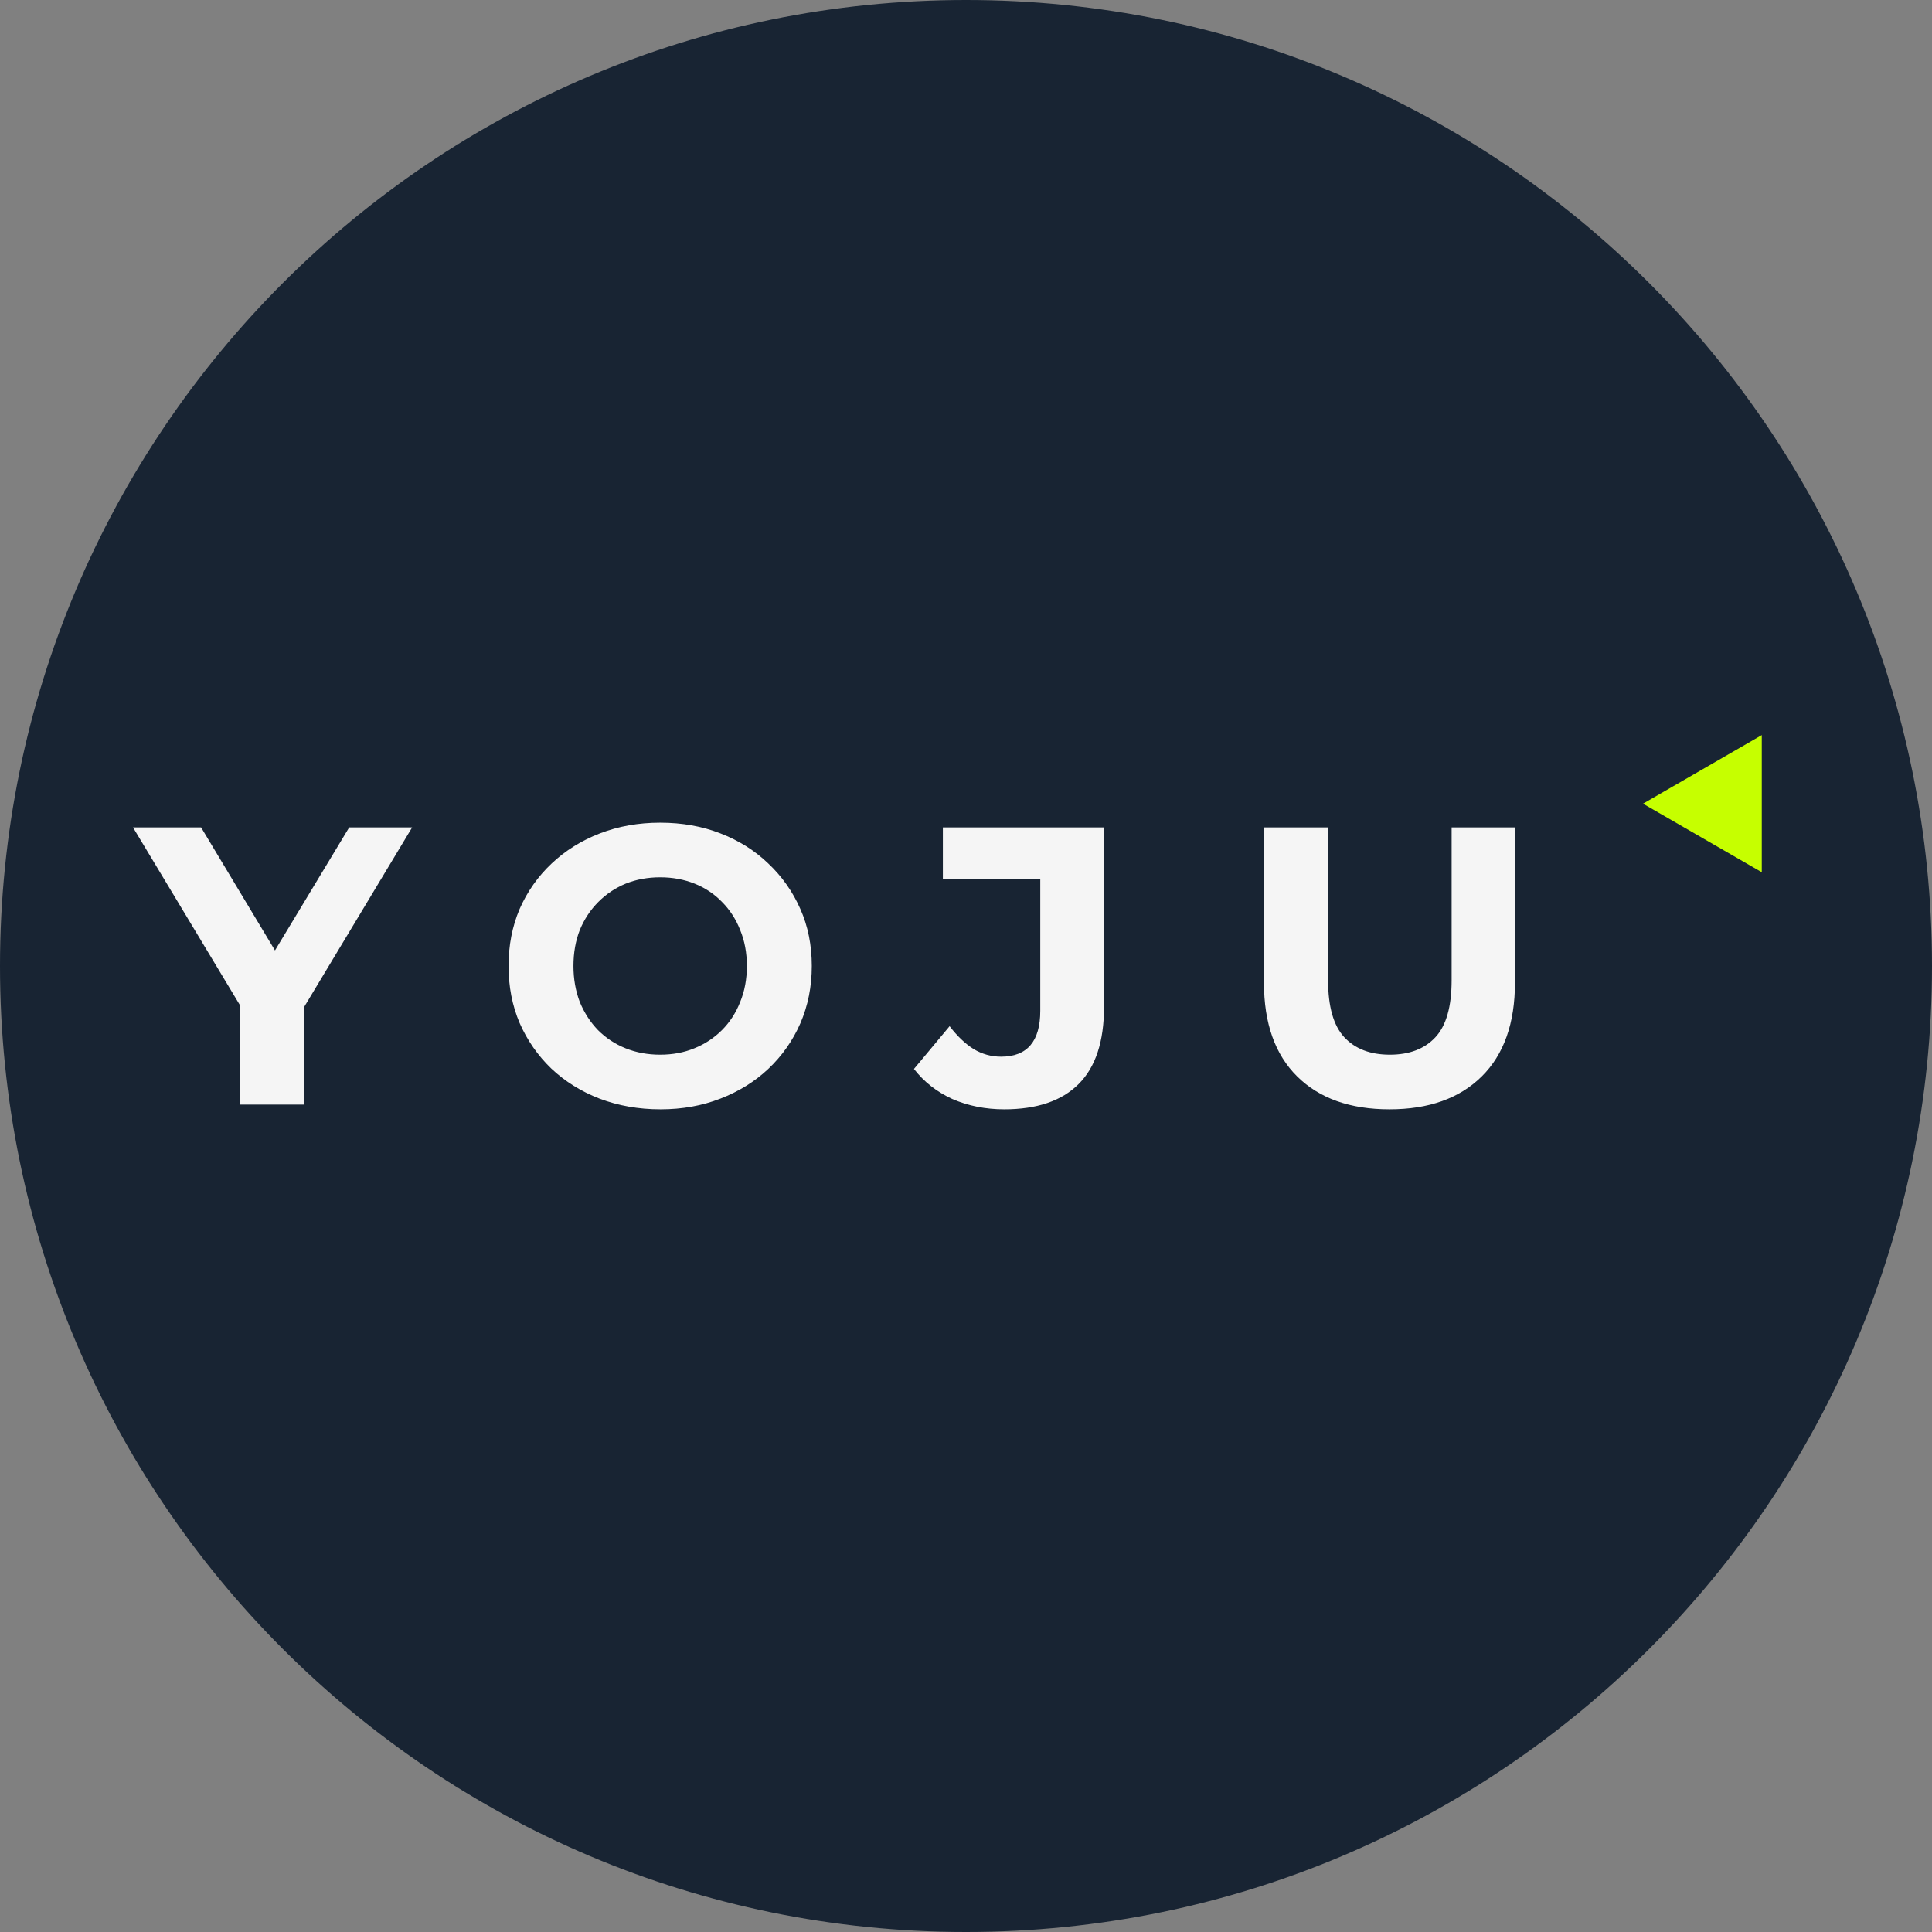 <svg width="72" height="72" viewBox="0 0 72 72" fill="none" xmlns="http://www.w3.org/2000/svg">
<rect x="0" y="0" width="72" height="72" fill="#808080" stroke="none"/>
<g clip-path="url(#clip0_1_214)">
<path d="M72 36C72 16.118 55.882 0 36 0C16.118 0 0 16.118 0 36C0 55.882 16.118 72 36 72C55.882 72 72 55.882 72 36Z" fill="#182433"/>
<g clip-path="url(#clip1_1_214)">
<path d="M8.956 41.164V36.944L9.502 38.39L4.957 30.836H7.495L10.977 36.634H9.516L13.013 30.836H15.359L10.815 38.39L11.346 36.944V41.164H8.956ZM24.617 41.341C23.801 41.341 23.044 41.208 22.345 40.943C21.657 40.677 21.057 40.303 20.545 39.821C20.044 39.339 19.65 38.774 19.365 38.125C19.089 37.475 18.952 36.767 18.952 36C18.952 35.233 19.089 34.525 19.365 33.875C19.65 33.226 20.048 32.661 20.56 32.179C21.071 31.697 21.671 31.323 22.36 31.057C23.048 30.792 23.796 30.659 24.602 30.659C25.419 30.659 26.166 30.792 26.845 31.057C27.534 31.323 28.129 31.697 28.63 32.179C29.142 32.661 29.54 33.226 29.826 33.875C30.111 34.515 30.253 35.223 30.253 36C30.253 36.767 30.111 37.48 29.826 38.139C29.54 38.788 29.142 39.354 28.63 39.836C28.129 40.308 27.534 40.677 26.845 40.943C26.166 41.208 25.424 41.341 24.617 41.341ZM24.602 39.305C25.065 39.305 25.488 39.226 25.871 39.069C26.265 38.911 26.609 38.685 26.904 38.39C27.199 38.095 27.425 37.746 27.583 37.343C27.75 36.939 27.834 36.492 27.834 36C27.834 35.508 27.75 35.061 27.583 34.657C27.425 34.254 27.199 33.905 26.904 33.61C26.619 33.315 26.28 33.089 25.886 32.931C25.493 32.774 25.065 32.695 24.602 32.695C24.14 32.695 23.712 32.774 23.319 32.931C22.935 33.089 22.596 33.315 22.301 33.61C22.006 33.905 21.775 34.254 21.608 34.657C21.45 35.061 21.371 35.508 21.371 36C21.371 36.482 21.45 36.929 21.608 37.343C21.775 37.746 22.001 38.095 22.286 38.39C22.581 38.685 22.925 38.911 23.319 39.069C23.712 39.226 24.14 39.305 24.602 39.305ZM37.425 41.341C36.727 41.341 36.083 41.213 35.492 40.957C34.912 40.692 34.435 40.318 34.061 39.836L35.389 38.243C35.675 38.616 35.975 38.902 36.289 39.098C36.604 39.285 36.943 39.379 37.307 39.379C38.281 39.379 38.768 38.808 38.768 37.667V32.754H35.138V30.836H41.143V37.534C41.143 38.813 40.829 39.767 40.199 40.397C39.57 41.026 38.645 41.341 37.425 41.341ZM51.781 41.341C50.316 41.341 49.17 40.933 48.343 40.116C47.517 39.3 47.104 38.134 47.104 36.62V30.836H49.494V36.531C49.494 37.515 49.696 38.223 50.099 38.656C50.503 39.089 51.068 39.305 51.796 39.305C52.524 39.305 53.09 39.089 53.493 38.656C53.896 38.223 54.098 37.515 54.098 36.531V30.836H56.458V36.62C56.458 38.134 56.045 39.3 55.219 40.116C54.393 40.933 53.247 41.341 51.781 41.341Z" fill="#F5F5F5"/>
<path d="M61.23 29.951L65.656 27.395V32.506L61.23 29.951Z" fill="#C6FF00"/>
</g>
</g>
<defs>
<clipPath id="clip0_1_214">
<rect width="72" height="72" fill="white"/>
</clipPath>
<clipPath id="clip1_1_214">
<rect width="62.262" height="18" fill="white" transform="translate(4.869 27)"/>
</clipPath>
</defs>
</svg>
